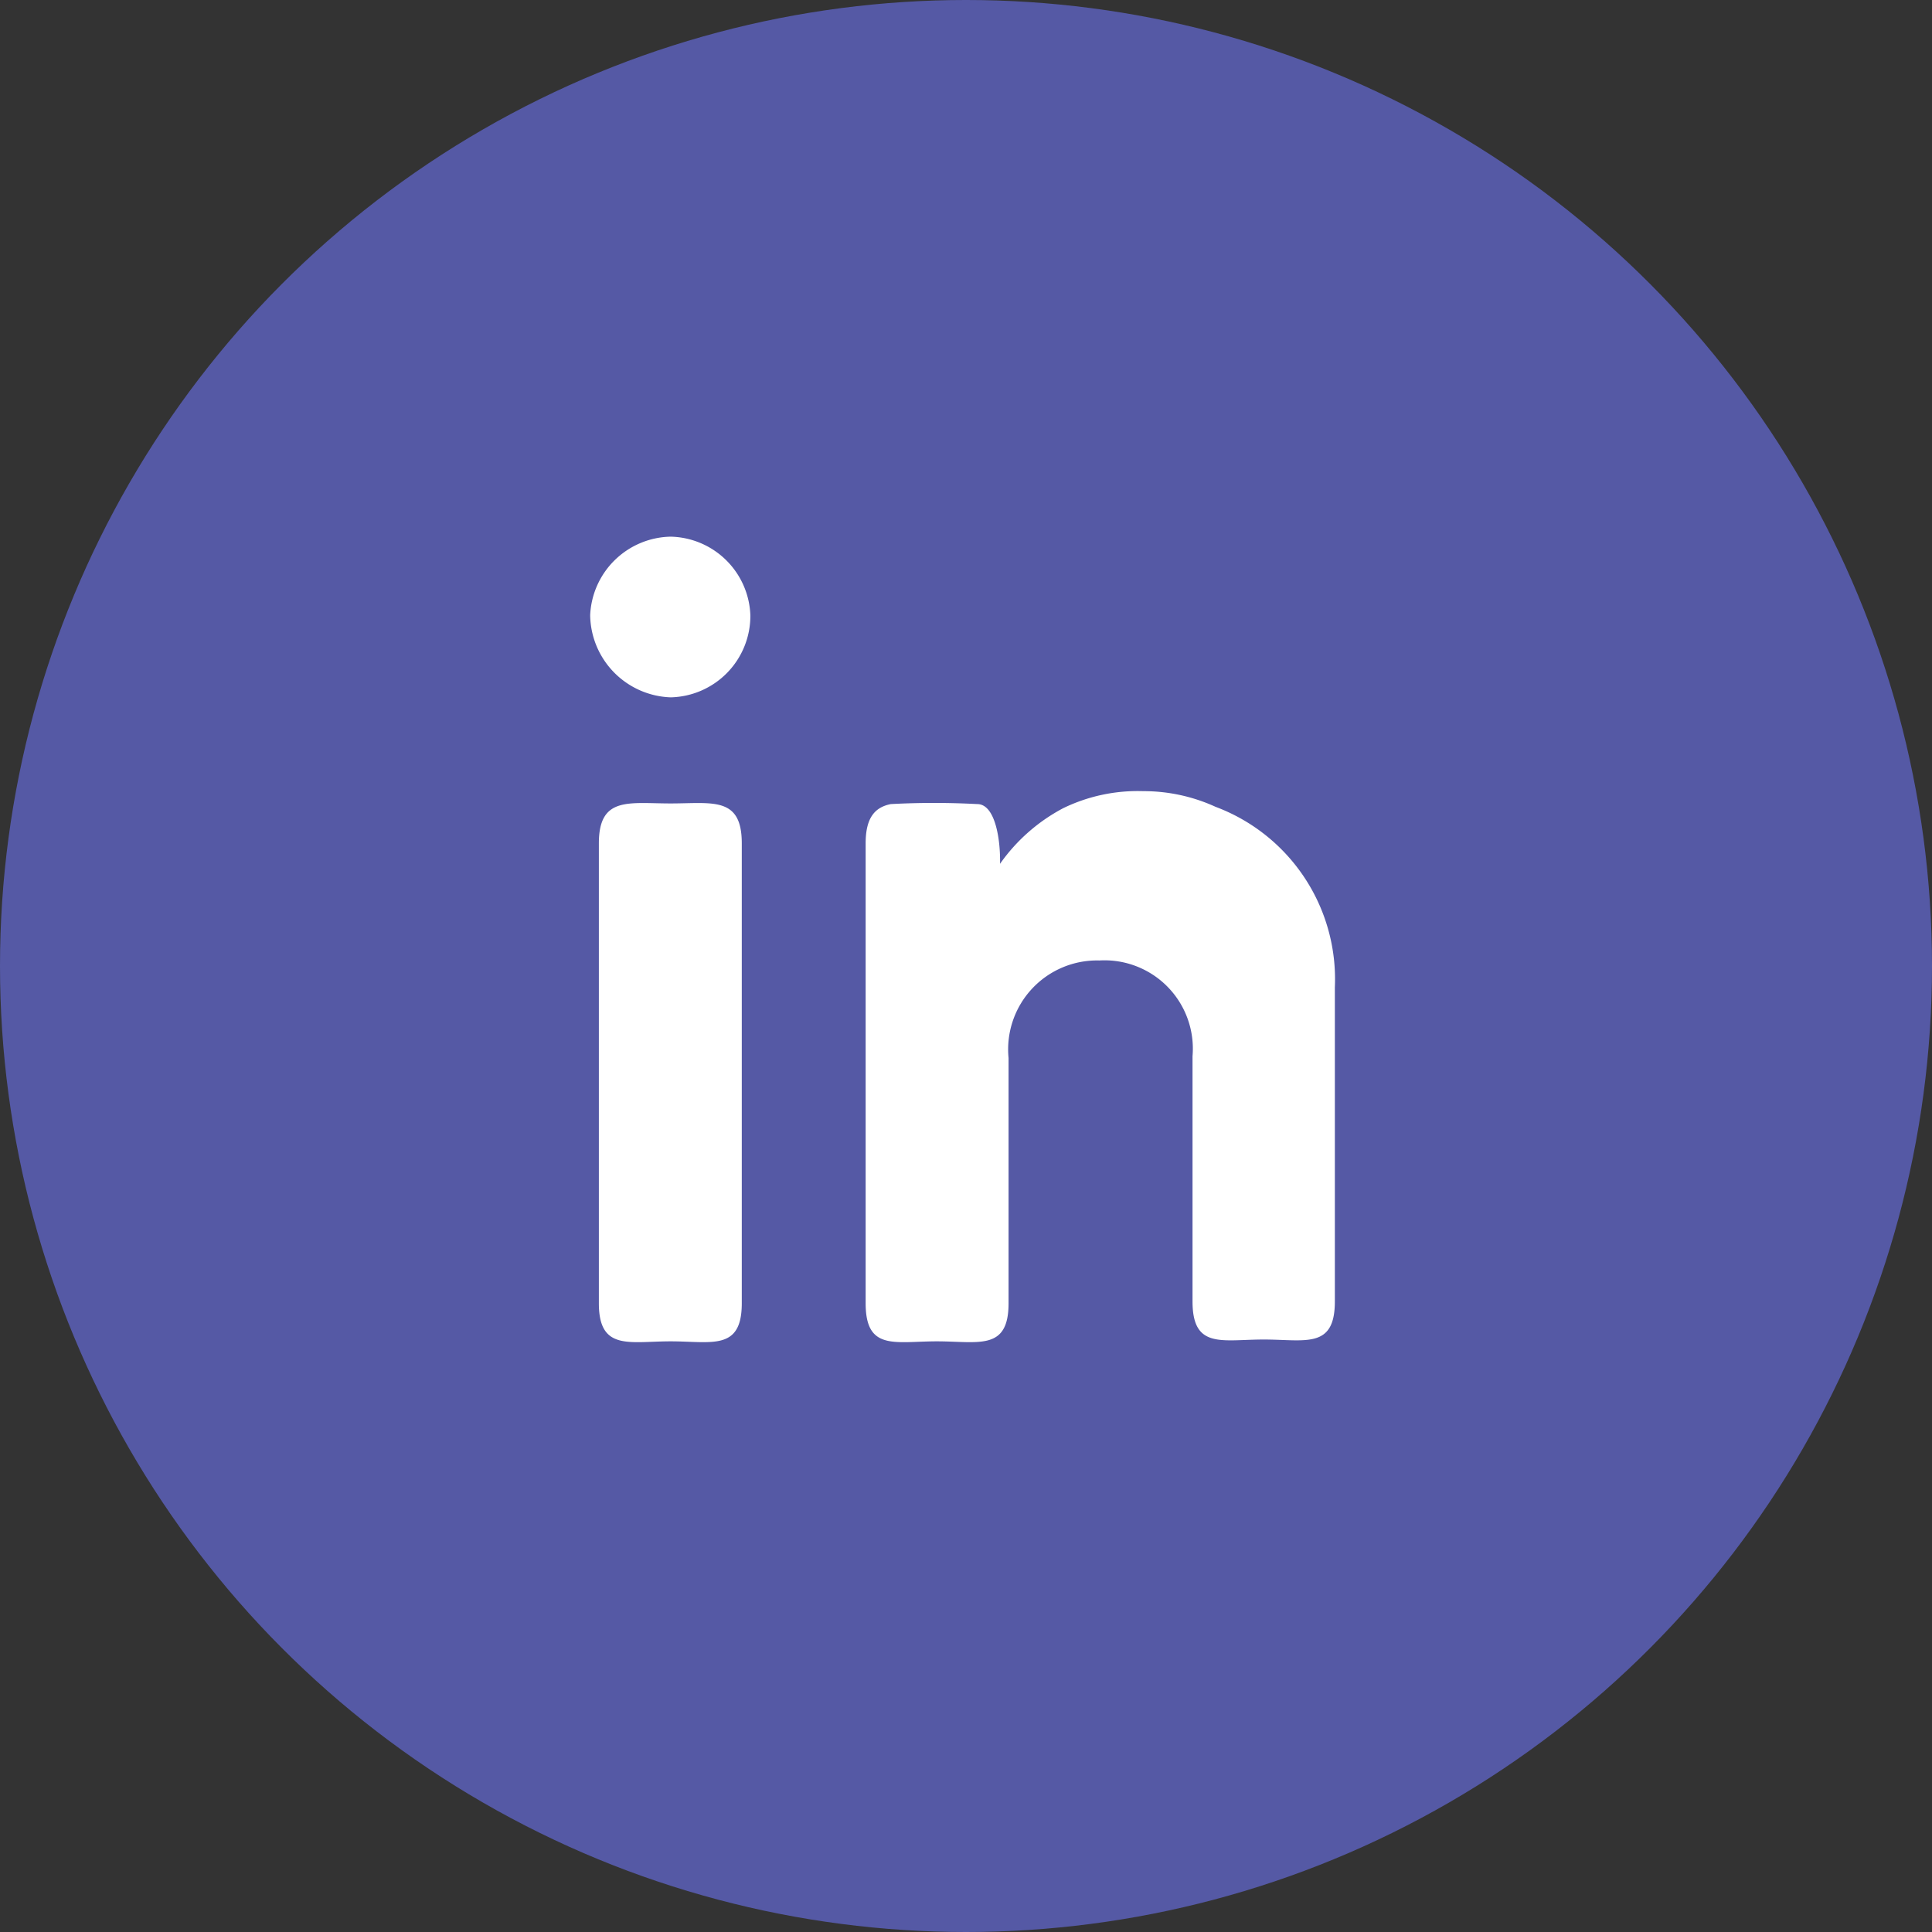 <svg xmlns="http://www.w3.org/2000/svg" width="36" height="36" viewBox="0 0 36 36">
  <rect x="0" y="0" width="36" height="36" fill="#333333" stroke="none"/>
  <g id="Group_3256" data-name="Group 3256" transform="translate(4680 921)">
    <circle id="Ellipse_194" data-name="Ellipse 194" cx="18" cy="18" r="18" transform="translate(-4680 -921)" fill="#5559a5"/>
    <g id="LinkedIn" transform="translate(-4670.063 -911.492)">
      <path id="Path_15649" data-name="Path 15649" d="M4.045,1.955A1.52,1.52,0,0,1,2.56,3.486a1.554,1.554,0,0,1-1.5-1.531A1.531,1.531,0,0,1,2.56.492,1.52,1.52,0,0,1,4.045,1.955ZM1.222,6.206c0-.88.56-.743,1.337-.743s1.326-.137,1.326.743v8.571c0,.891-.56.709-1.326.709s-1.337.183-1.337-.709Z" fill="#fff"/>
      <path id="Path_15650" data-name="Path 15650" d="M6.193,6.206c0-.491.183-.674.469-.731a15.148,15.148,0,0,1,1.611,0c.343,0,.435.69.424,1.113A3.349,3.349,0,0,1,9.873,5.552a3.172,3.172,0,0,1,1.49-.318,3.222,3.222,0,0,1,1.35.292,3.429,3.429,0,0,1,2.223,3.366v5.851c0,.891-.549.709-1.326.709s-1.326.183-1.326-.709V10.172a1.646,1.646,0,0,0-1.737-1.783,1.657,1.657,0,0,0-1.691,1.817v4.571c0,.891-.56.709-1.337.709s-1.326.183-1.326-.709Z" fill="#fff"/>
    </g>
  </g>
</svg>

